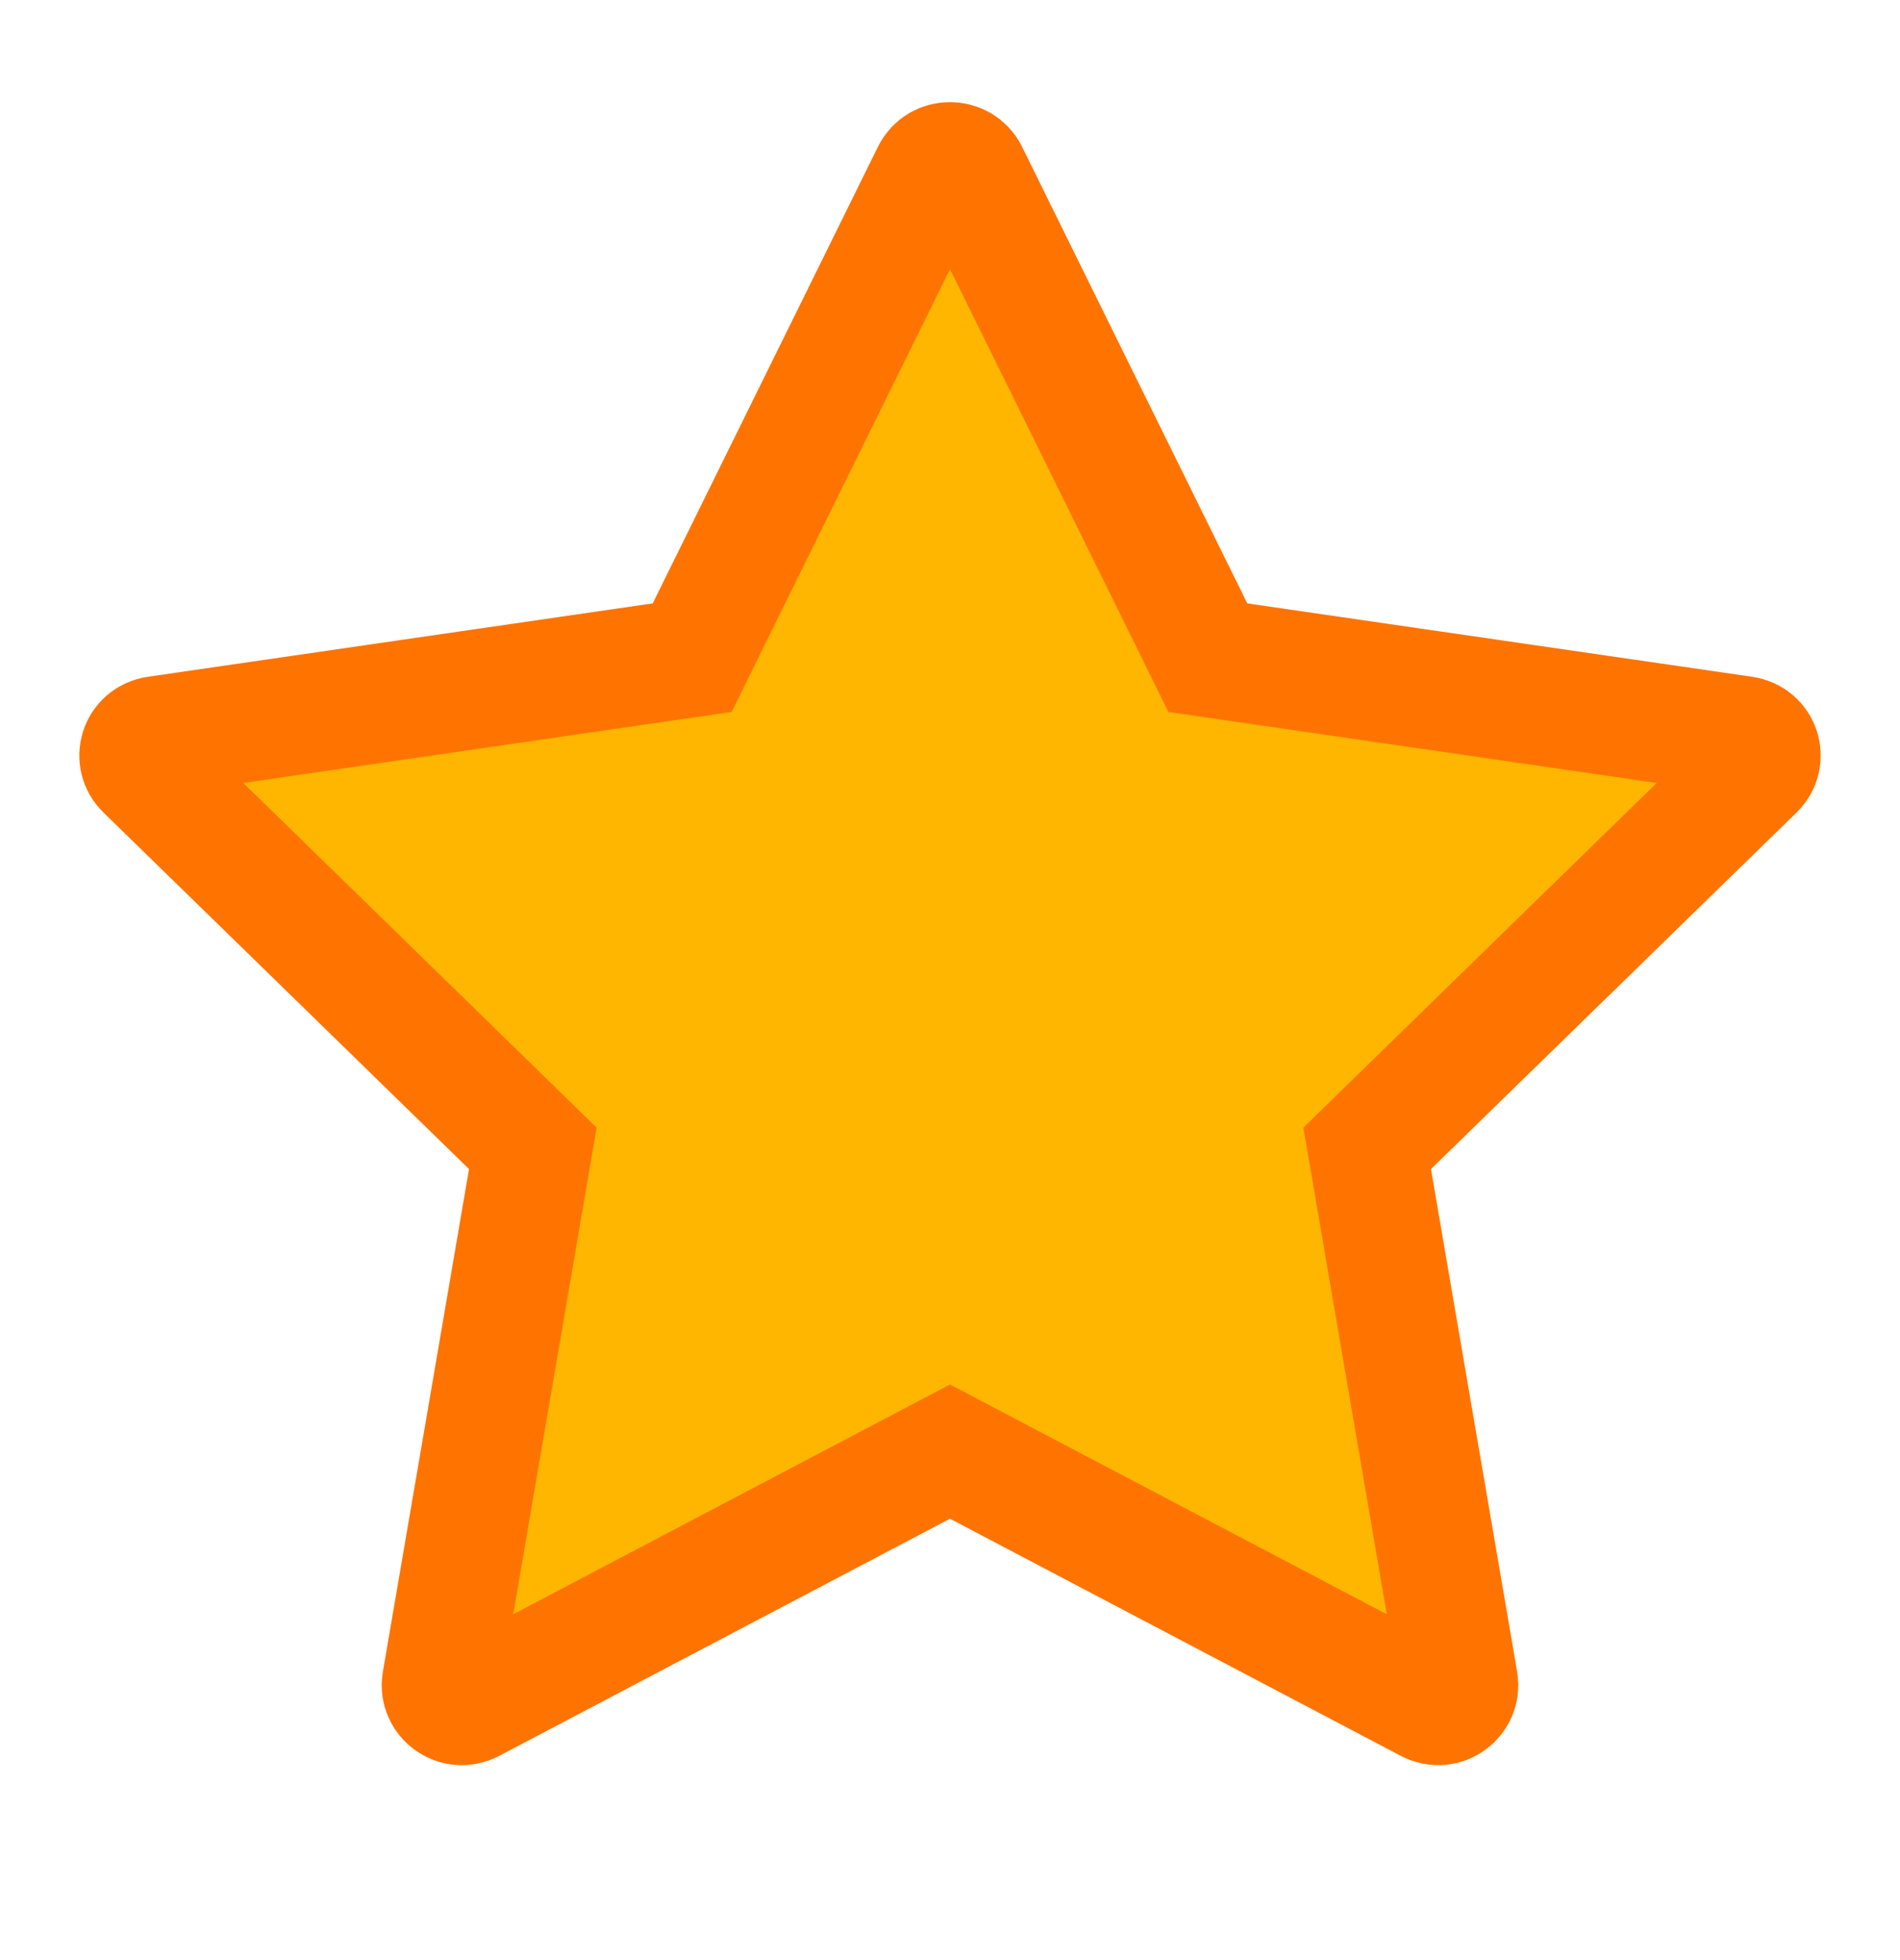 <svg width="32" height="33" viewBox="0 0 32 33" fill="none" xmlns="http://www.w3.org/2000/svg">
<g id="Star">
<path id="Fill" d="M20.11 10.601L20.342 11.072L20.862 11.148L29.367 12.384C29.661 12.427 29.758 12.77 29.563 12.96L23.402 18.967L23.026 19.334L23.115 19.852L24.567 28.32C24.612 28.583 24.326 28.818 24.055 28.675L16.465 24.684L16 24.439L15.534 24.684L7.945 28.675C7.674 28.818 7.388 28.583 7.433 28.32L8.885 19.852L8.974 19.334L8.598 18.967L2.437 12.96C2.242 12.77 2.339 12.427 2.633 12.384L11.137 11.148L11.658 11.072L11.89 10.601L15.684 2.912C15.811 2.655 16.189 2.655 16.316 2.912L20.11 10.601Z" fill="#FFB600" stroke="#FF7300" stroke-width="2"/>
</g>
</svg>
